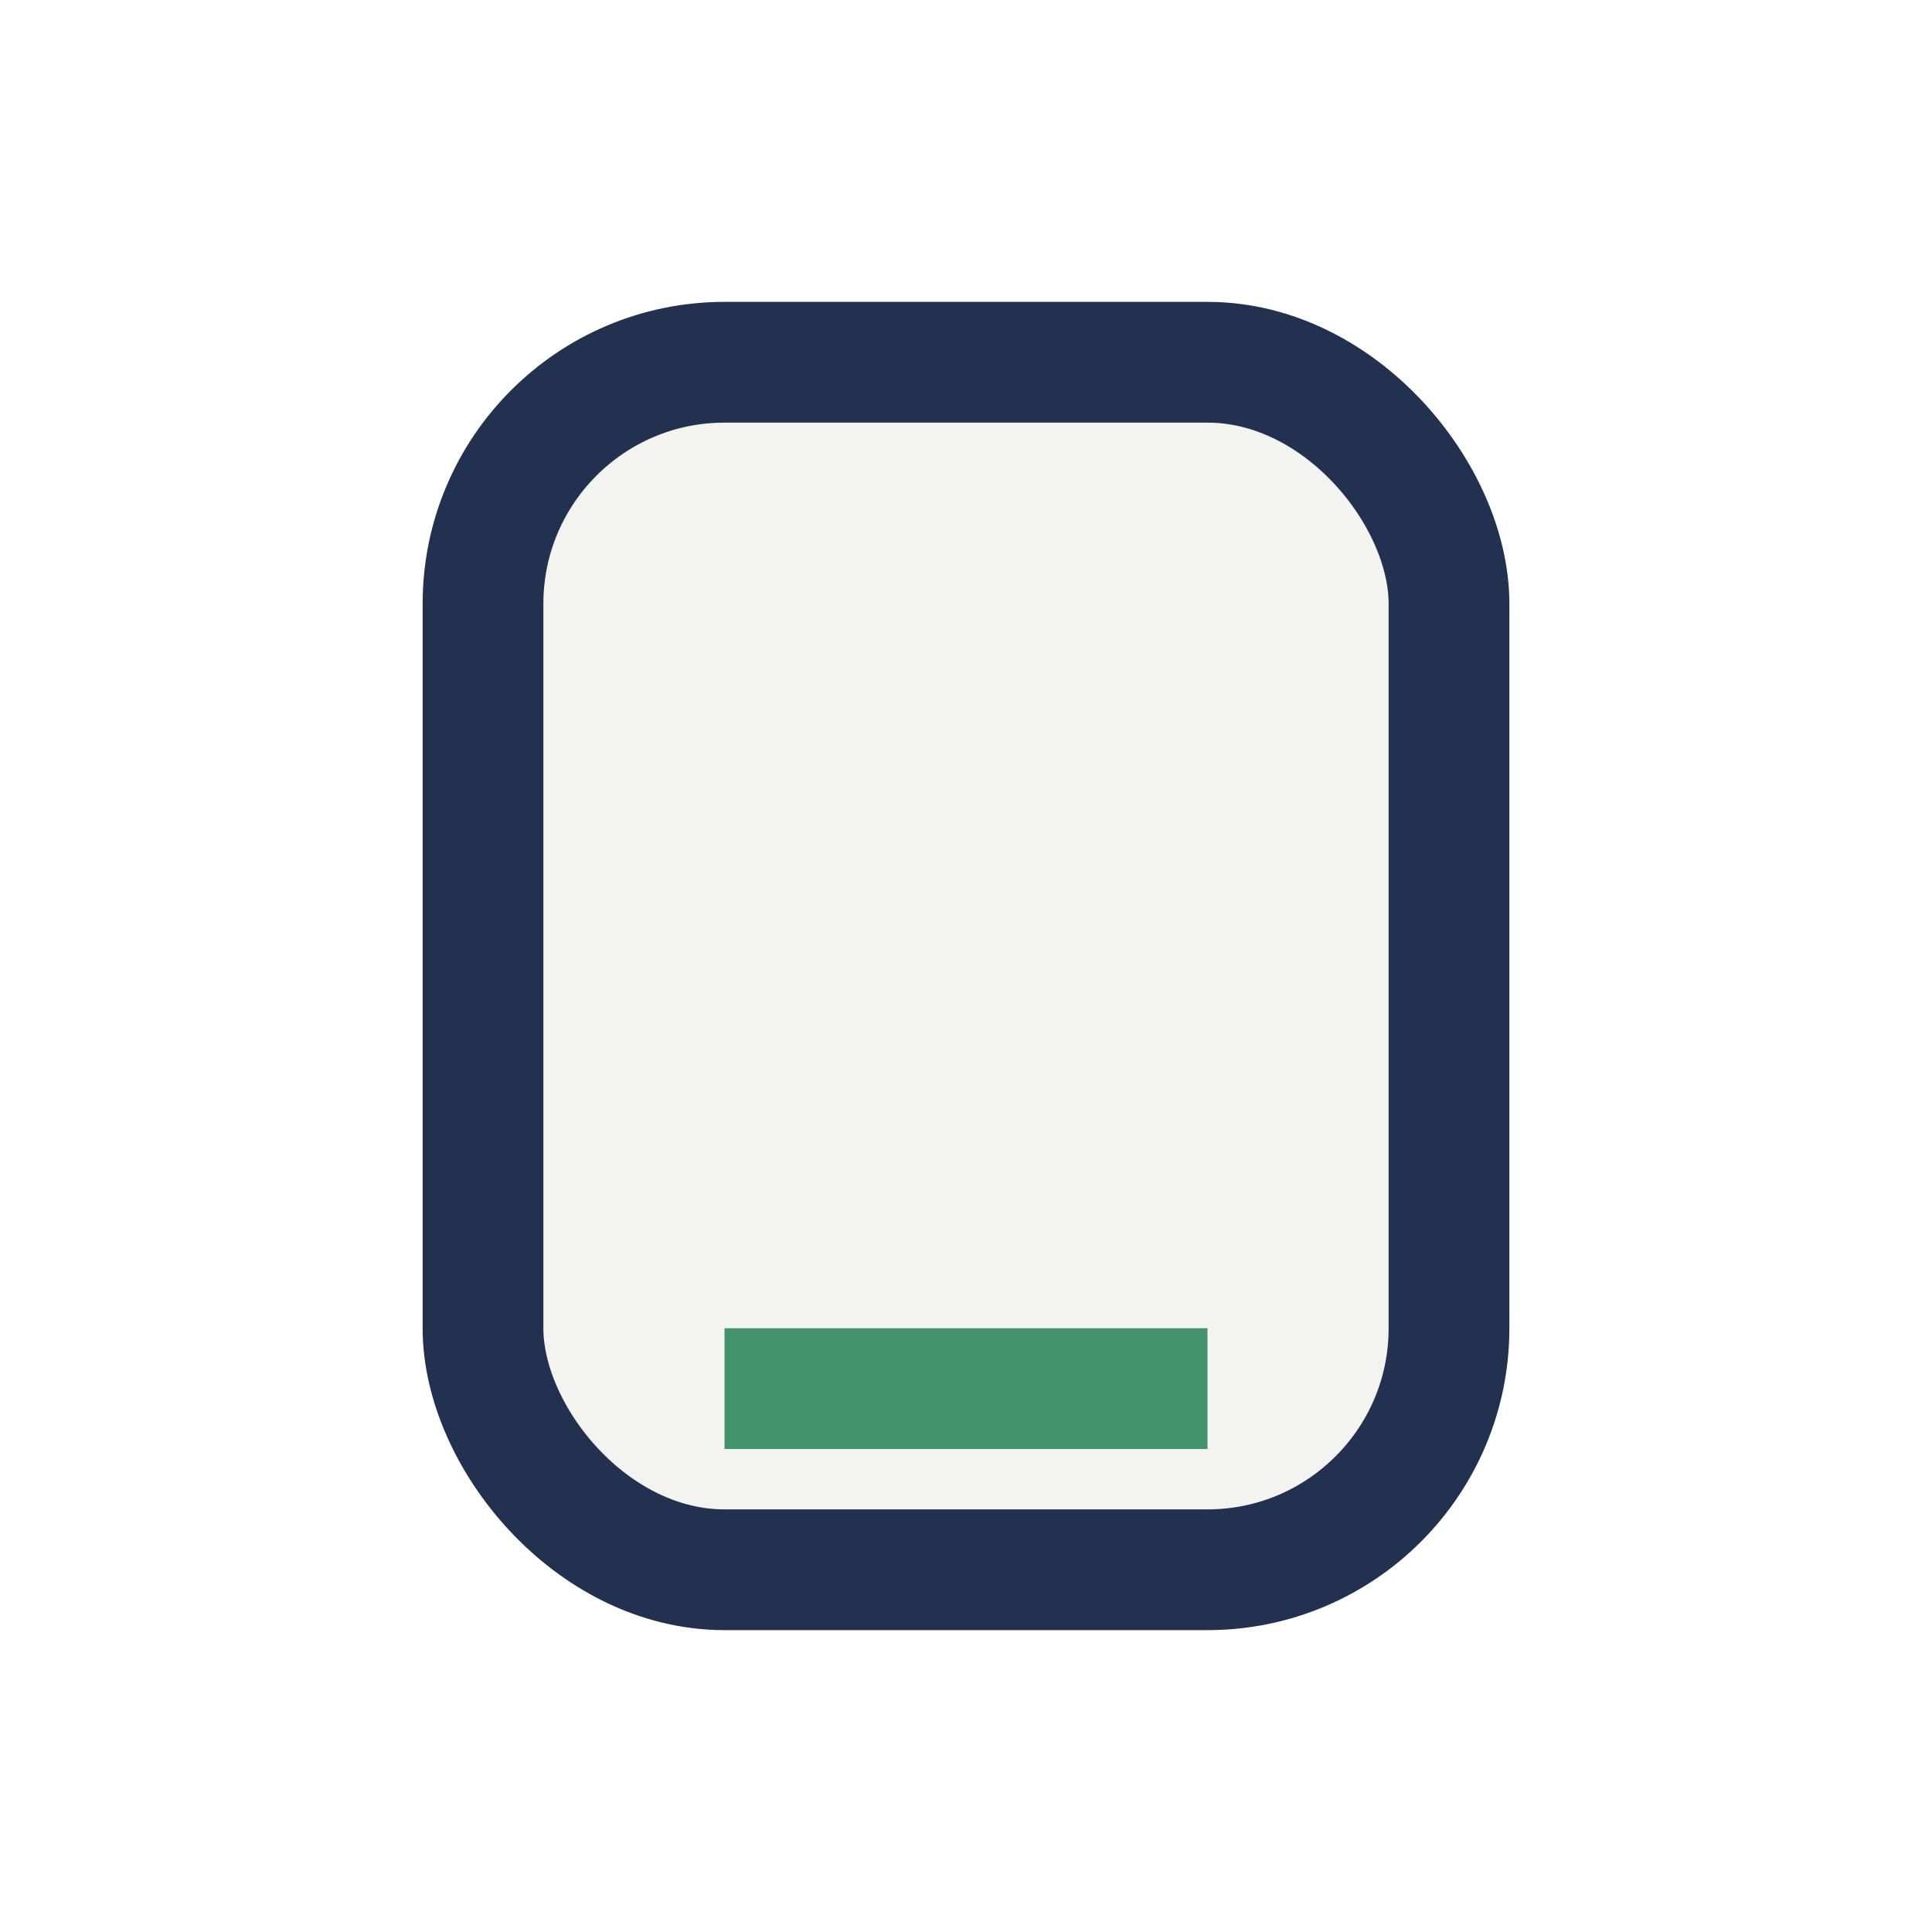 <?xml version="1.0" encoding="UTF-8"?>
<svg xmlns="http://www.w3.org/2000/svg" width="32" height="32" viewBox="0 0 32 32"><rect x="8" y="6" width="16" height="20" rx="4" fill="#F3F3EF" stroke="#21314F" stroke-width="2"/><rect x="12" y="22" width="8" height="2" fill="#43936C"/></svg>